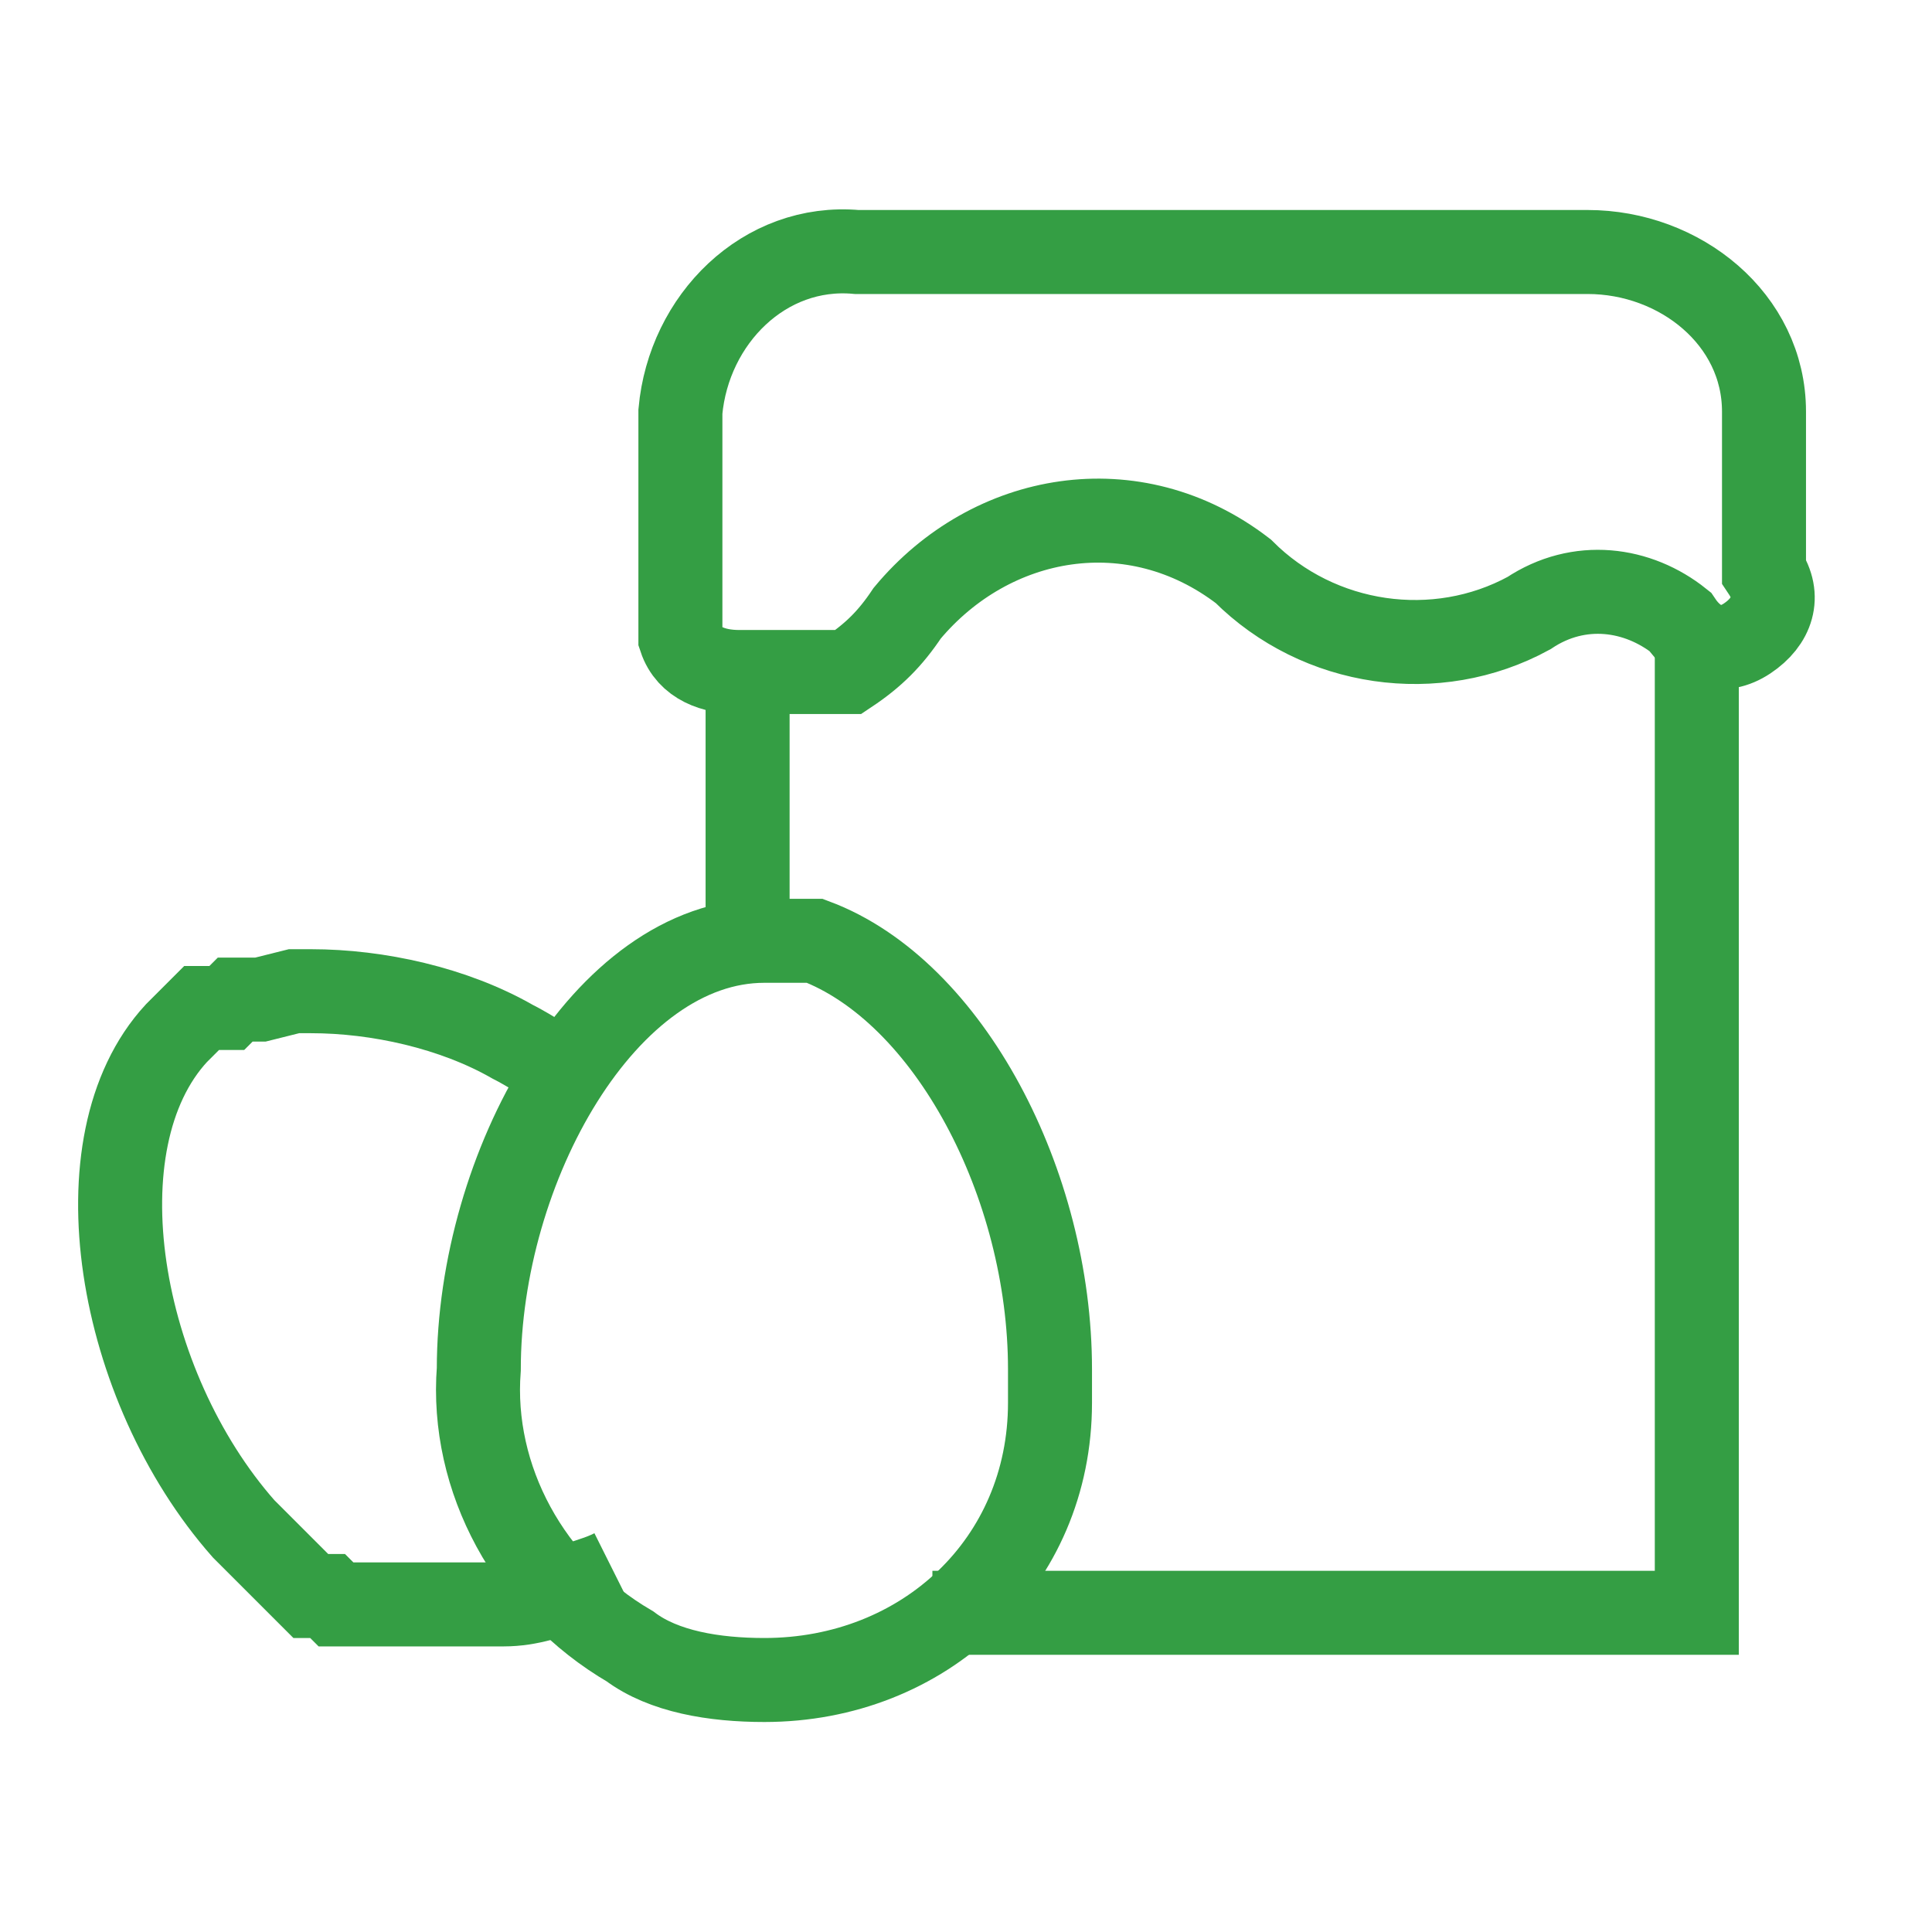 <?xml version="1.0" encoding="utf-8"?>
<!-- Generator: Adobe Illustrator 22.1.0, SVG Export Plug-In . SVG Version: 6.00 Build 0)  -->
<svg version="1.1" id="Слой_1" xmlns="http://www.w3.org/2000/svg" xmlns:xlink="http://www.w3.org/1999/xlink" x="0px" y="0px"
	 viewBox="0 0 23 23" style="enable-background:new 0 0 23 23;" xml:space="preserve">
<style type="text/css">
	.st0{fill:none;stroke:#349E44;stroke-miterlimit:10;}
</style>
<path class="st0" d="M11.1,19.2h9.1V7.3"/>
<path class="st0" d="M8.9,8.2v2.9"/>
<path class="st0" d="M18.9,3h-8.7c-1.1-0.1-2,0.8-2.1,1.9c0,0,0,0,0,0v2.5c0,0.1,0,0.1,0,0.2l0,0l0,0l0,0c0.1,0.3,0.4,0.4,0.7,0.4
	h0.4l0,0h0.3h0.2l0,0h0.1l0,0h0.1h0.1l0,0L10,8l0,0h0.1l0,0c0.3-0.2,0.5-0.4,0.7-0.7c1-1.2,2.7-1.5,4-0.5c0.9,0.9,2.3,1.1,3.4,0.5
	C18.8,6.9,19.5,7,20,7.4c0.2,0.3,0.5,0.4,0.8,0.2c0.3-0.2,0.4-0.5,0.2-0.8l0,0V4.9C21,3.8,20,3,18.9,3C18.9,3,18.9,3,18.9,3z"/>
<path class="st0" d="M6.8,12.8c-0.2-0.1-0.5-0.3-0.7-0.4c-0.7-0.4-1.6-0.6-2.4-0.6H3.5l-0.4,0.1H3H2.9l0,0H2.8l0,0L2.7,12l0,0H2.6
	l0,0H2.5l0,0L2.4,12l0,0l-0.1,0.1l-0.2,0.2c-1.2,1.3-0.7,4.2,0.8,5.9L3,18.3l0,0l0.1,0.1l0,0l0.1,0.1l0,0l0.1,0.1l0,0l0.1,0.1l0,0
	l0.1,0.1l0,0l0.1,0.1l0,0l0.1,0.1l0,0l0.1,0l0,0h0.1l0,0l0.1,0.1l0,0l0.1,0l0,0h0.1l0,0h0.1l0,0h0.1h0.1h0.1h0.1h0.1H6
	c0.3,0,0.6-0.1,0.8-0.2c0.2-0.1,0.3-0.1,0.5-0.2"/>
<path class="st0" d="M9.7,11.2L9.7,11.2L9.7,11.2H9.6l0,0H9.5H9.1c-1.9,0-3.4,2.7-3.4,5.1c-0.1,1.3,0.6,2.6,1.8,3.3
	C7.9,19.9,8.5,20,9.1,20c1.9,0,3.4-1.4,3.4-3.3c0-0.1,0-0.3,0-0.4C12.5,14.1,11.3,11.8,9.7,11.2z"/>
</svg>
